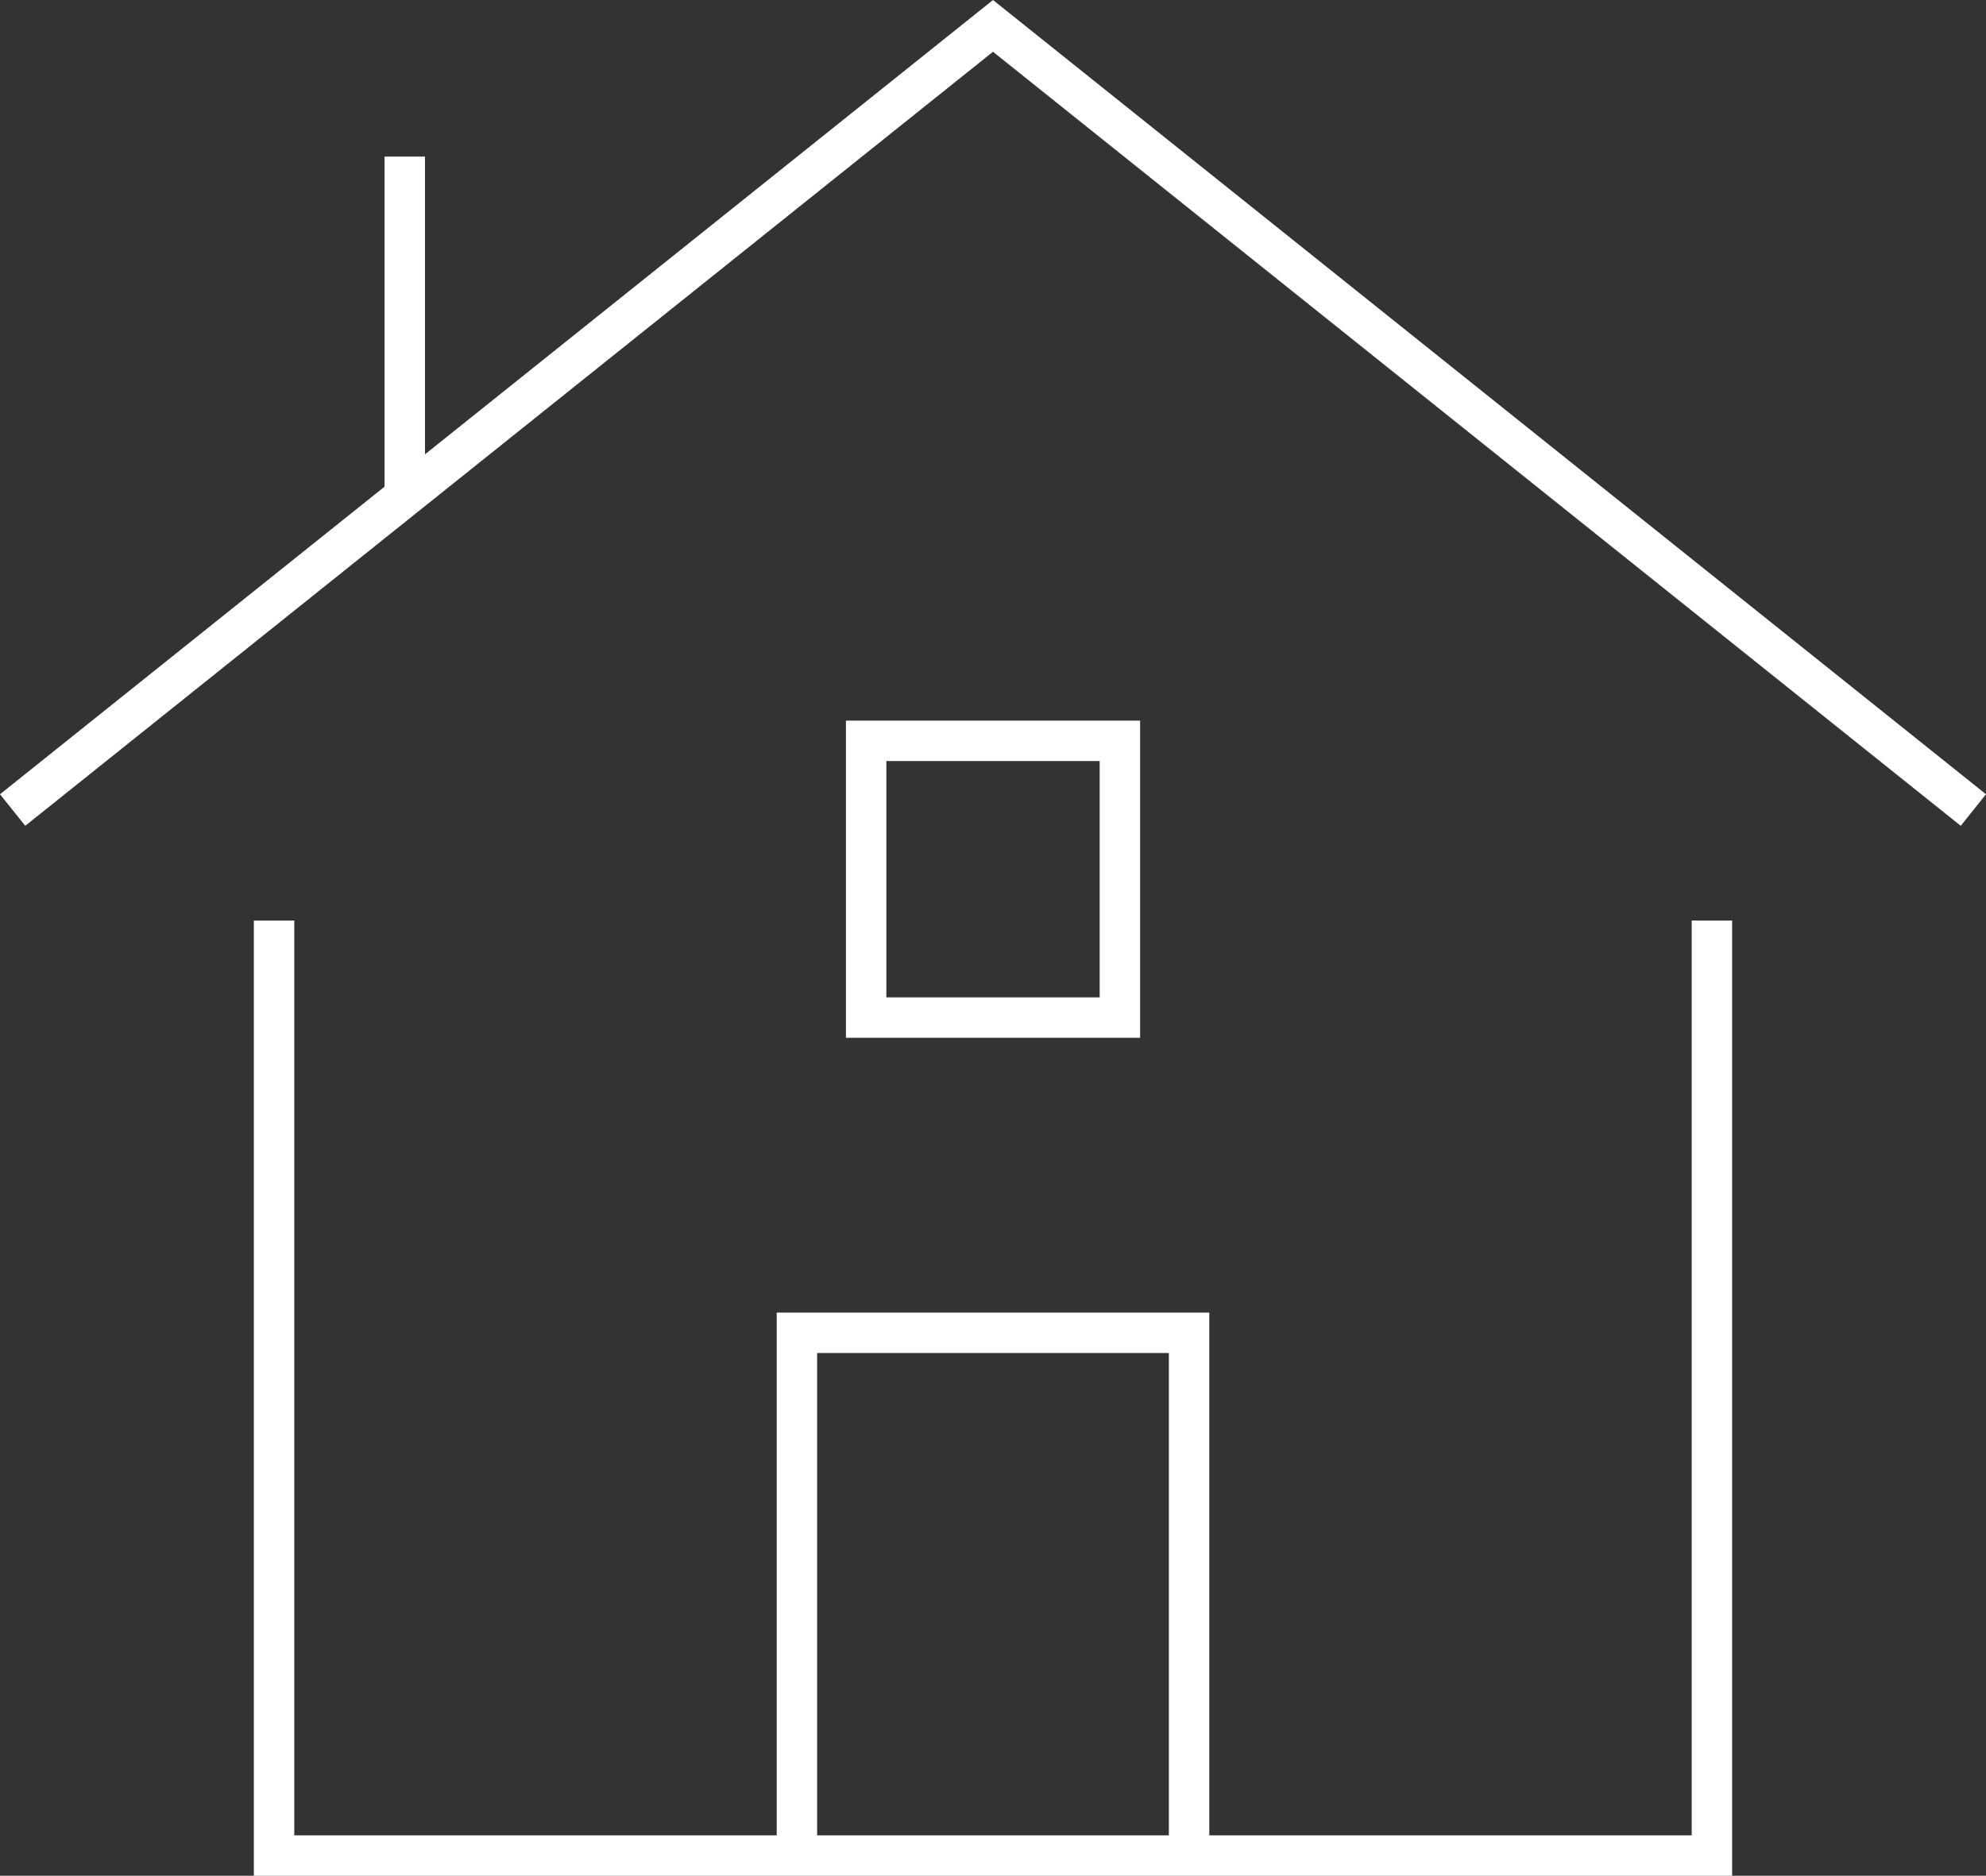 <svg xmlns="http://www.w3.org/2000/svg" width="98.25" height="92.814" viewBox="0 0 98.25 92.814"><rect x="0" y="0" width="98.25" height="92.814" fill="#333333" stroke="none"/><g id="home-3" transform="translate(-0.375 -0.719)"><path id="Path_481" data-name="Path 481" d="M1,40.8,49.5,2,98,40.8" transform="translate(0 0)" fill="none" stroke="#fff" stroke-miterlimit="10" stroke-width="2"></path><path id="Path_482" data-name="Path 482" d="M13,47.867V22H32.4V47.867" transform="translate(26.8 44.667)" fill="none" stroke="#fff" stroke-miterlimit="10" stroke-width="2"></path><path id="Path_483" data-name="Path 483" d="M5,16V61.267H76.133V16" transform="translate(8.933 31.267)" fill="none" stroke="#fff" stroke-linecap="square" stroke-miterlimit="10" stroke-width="2"></path><rect id="Rectangle_185" data-name="Rectangle 185" width="12.553" height="13.694" transform="translate(43.224 37.376)" fill="none" stroke="#fff" stroke-linecap="square" stroke-miterlimit="10" stroke-width="2"></rect><line id="Line_76" data-name="Line 76" y1="16.813" transform="translate(20.4 8.467)" fill="none" stroke="#fff" stroke-miterlimit="10" stroke-width="2"></line></g></svg>